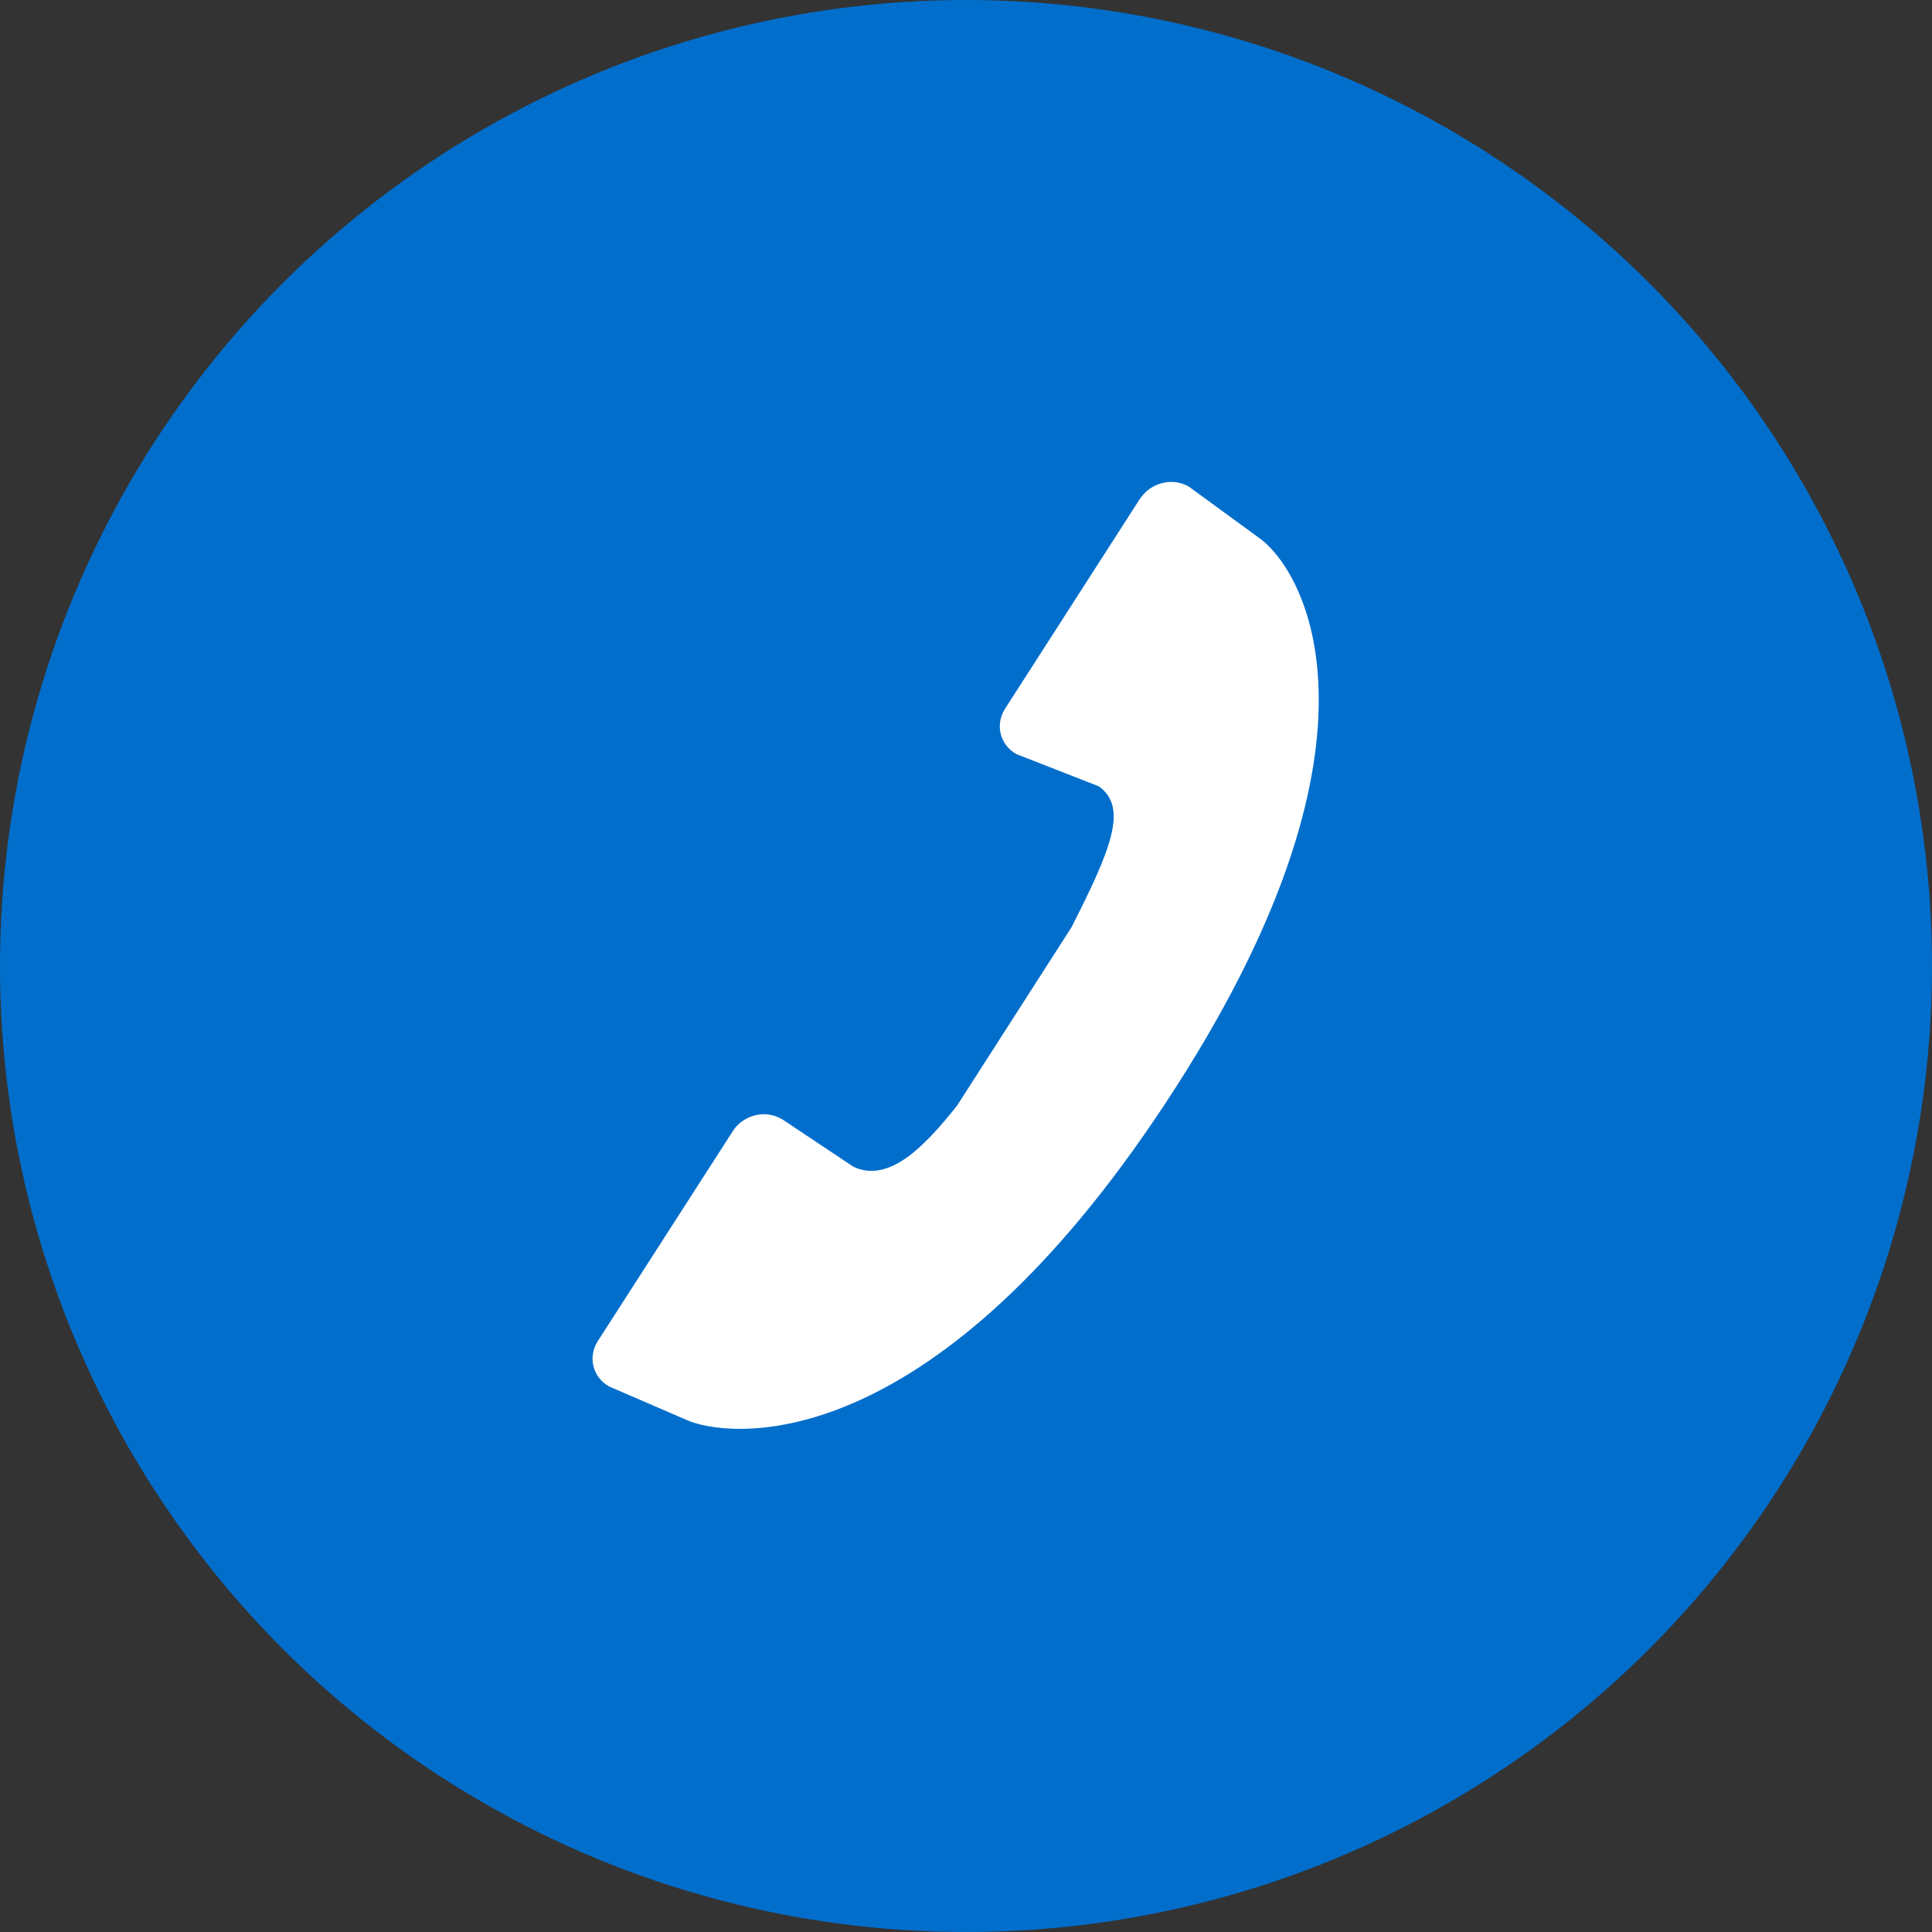 <svg width="40" height="40" viewBox="0 0 40 40" fill="none" xmlns="http://www.w3.org/2000/svg">
<rect x="0" y="0" width="40" height="40" fill="#333333" stroke="none"/>
<circle cx="20" cy="20" r="20" fill="#026ECC"/>
<path d="M24.61 10.072L26.06 11.131C27.021 11.803 29.057 15.369 24.132 22.837C19.393 30.034 15.335 29.818 14.282 29.427L12.612 28.706C12.273 28.517 12.162 28.096 12.38 27.761L15.17 23.422L15.171 23.419C15.376 23.102 15.814 22.96 16.177 23.164L16.179 23.163L17.671 24.158C18.414 24.5 19.141 23.734 19.81 22.898L22.183 19.2C23.01 17.574 23.357 16.719 22.752 16.281L21.043 15.613C20.704 15.422 20.595 15.003 20.812 14.668L23.601 10.327L23.603 10.327C23.809 10.01 24.247 9.87 24.61 10.072Z" fill="white"/>
</svg>
